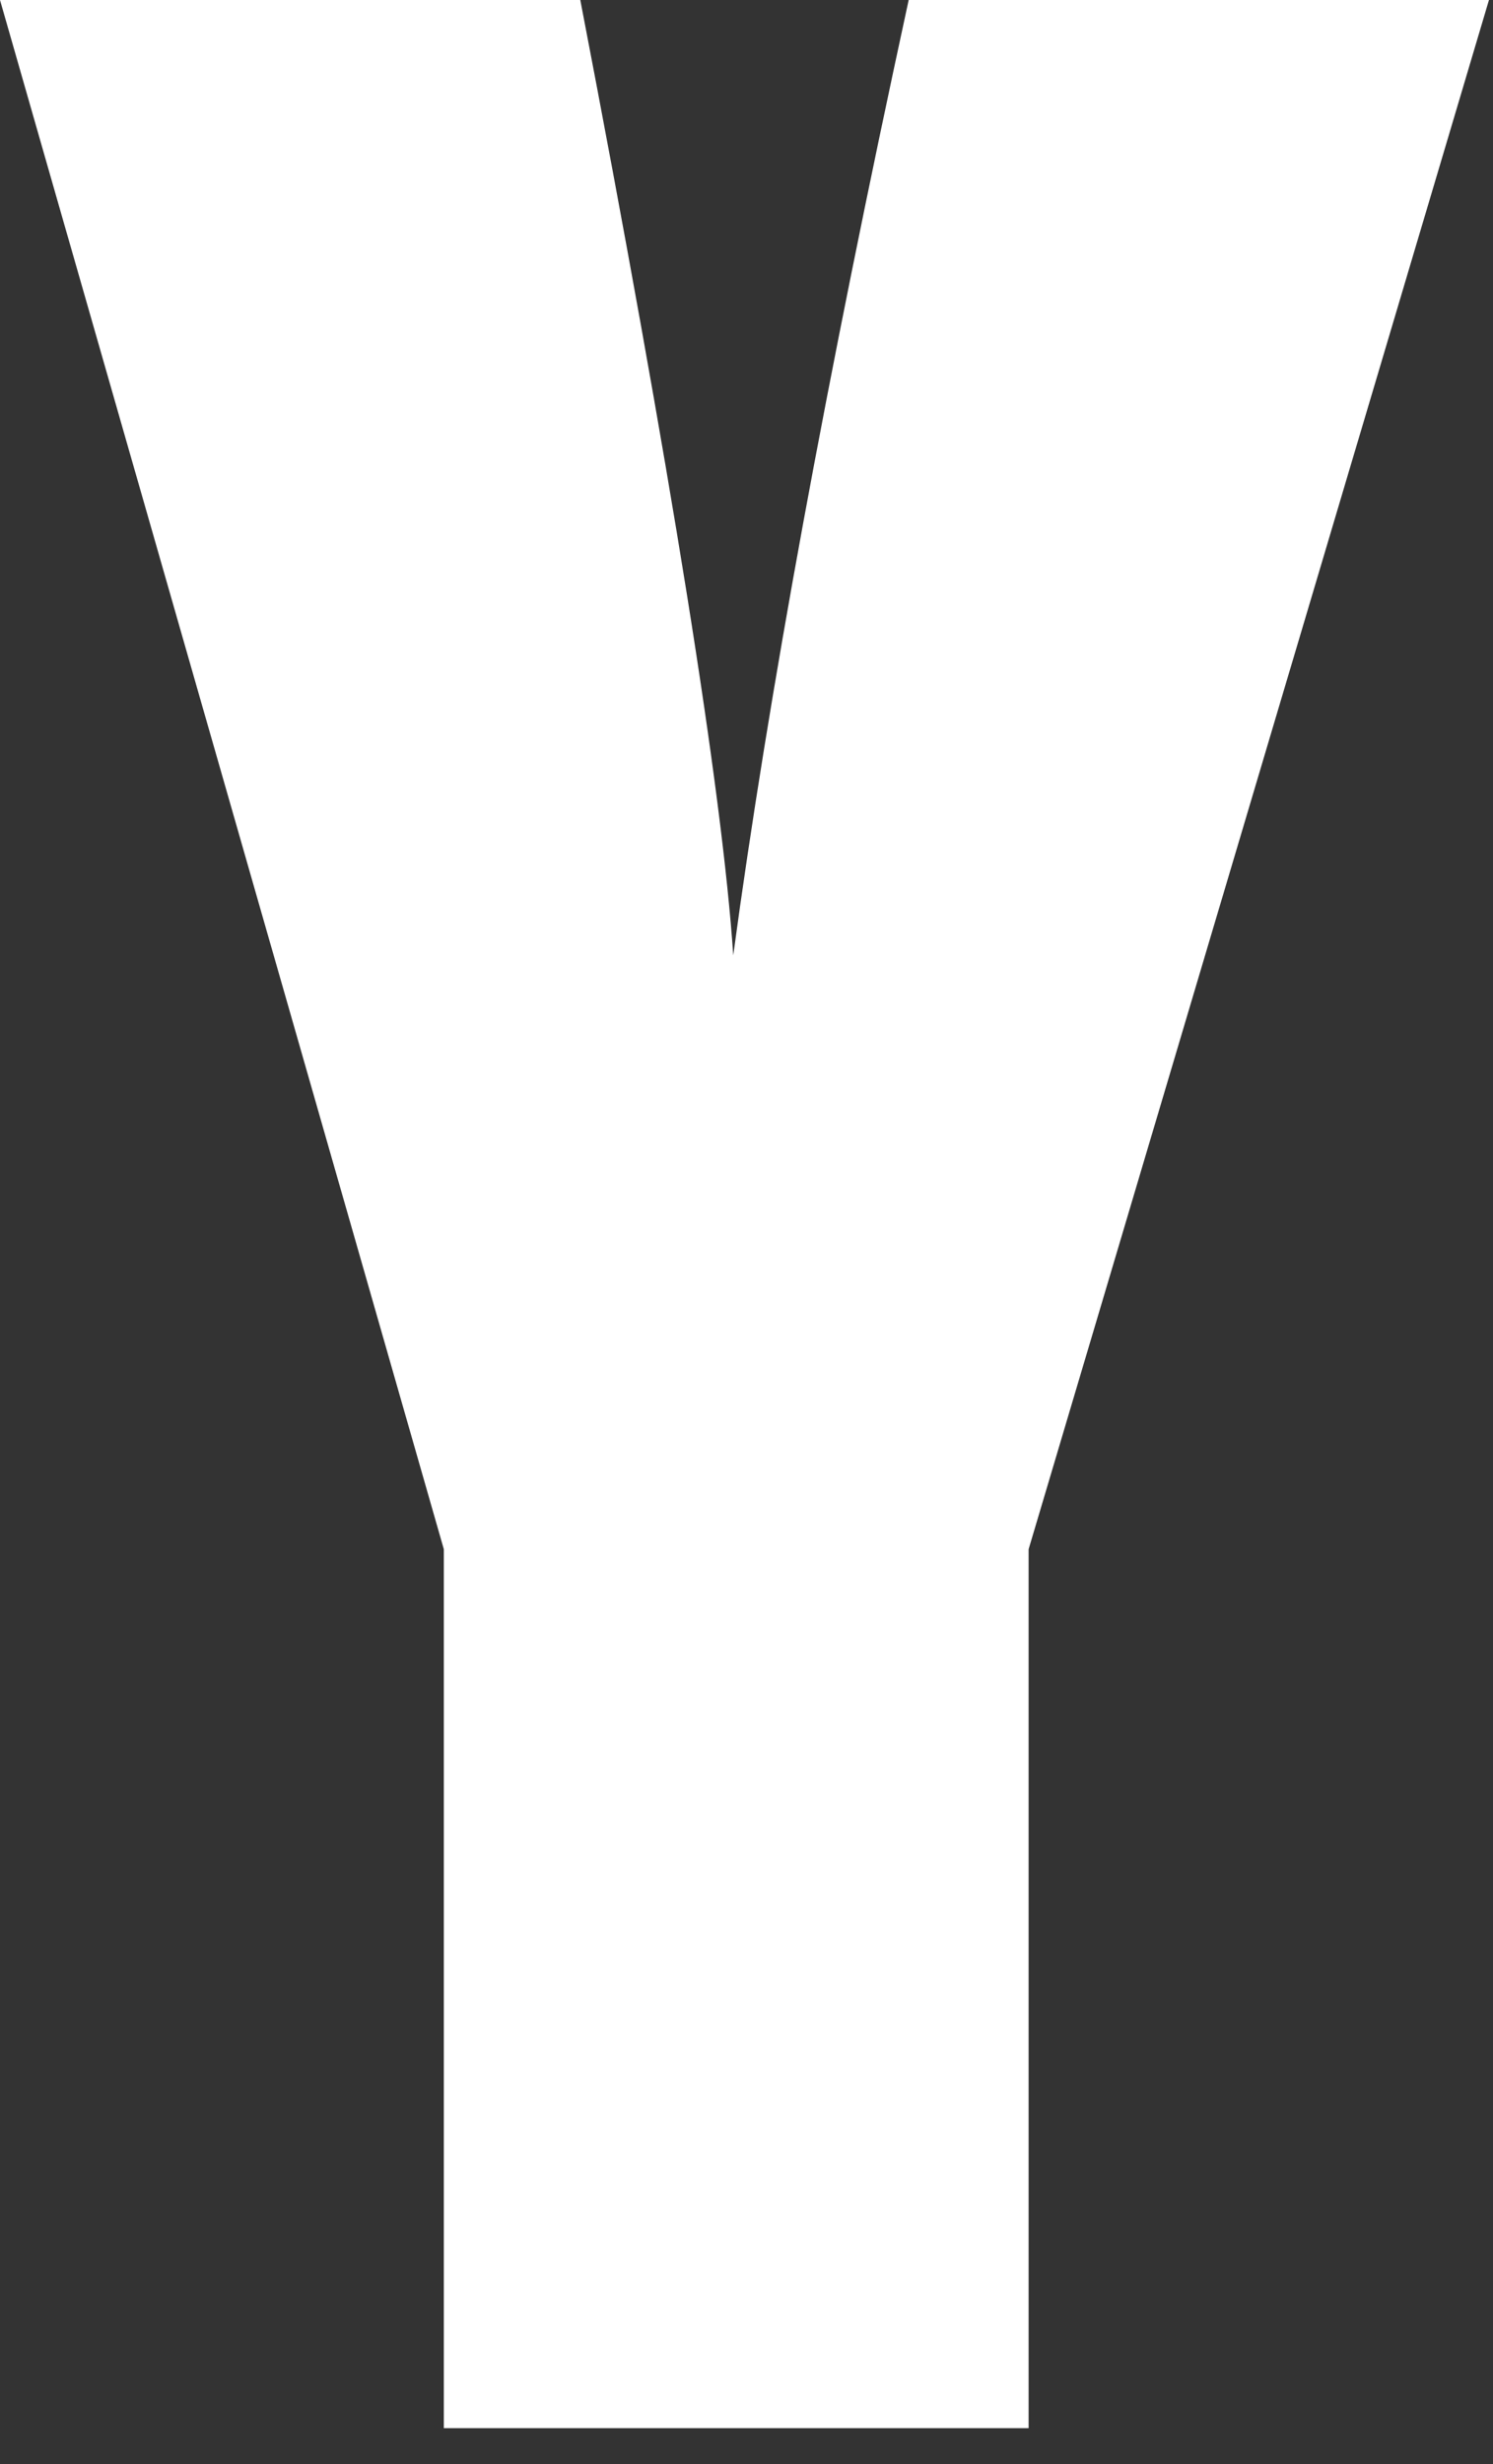 <?xml version="1.0" encoding="utf-8"?>
<svg xmlns="http://www.w3.org/2000/svg" fill="none" height="100%" overflow="visible" preserveAspectRatio="none" style="display: block;" viewBox="0 0 40 66" width="100%">
<rect x="0" y="0" width="40" height="66" fill="#333333" stroke="none"/>
<path d="M39.892 0L27.558 41.498V65.04H11.891V41.498L0 0H15.547C17.984 12.668 19.35 21.198 19.645 25.59C20.582 18.654 22.149 10.123 24.345 0H39.892Z" fill="white" id="Vector"/>
</svg>